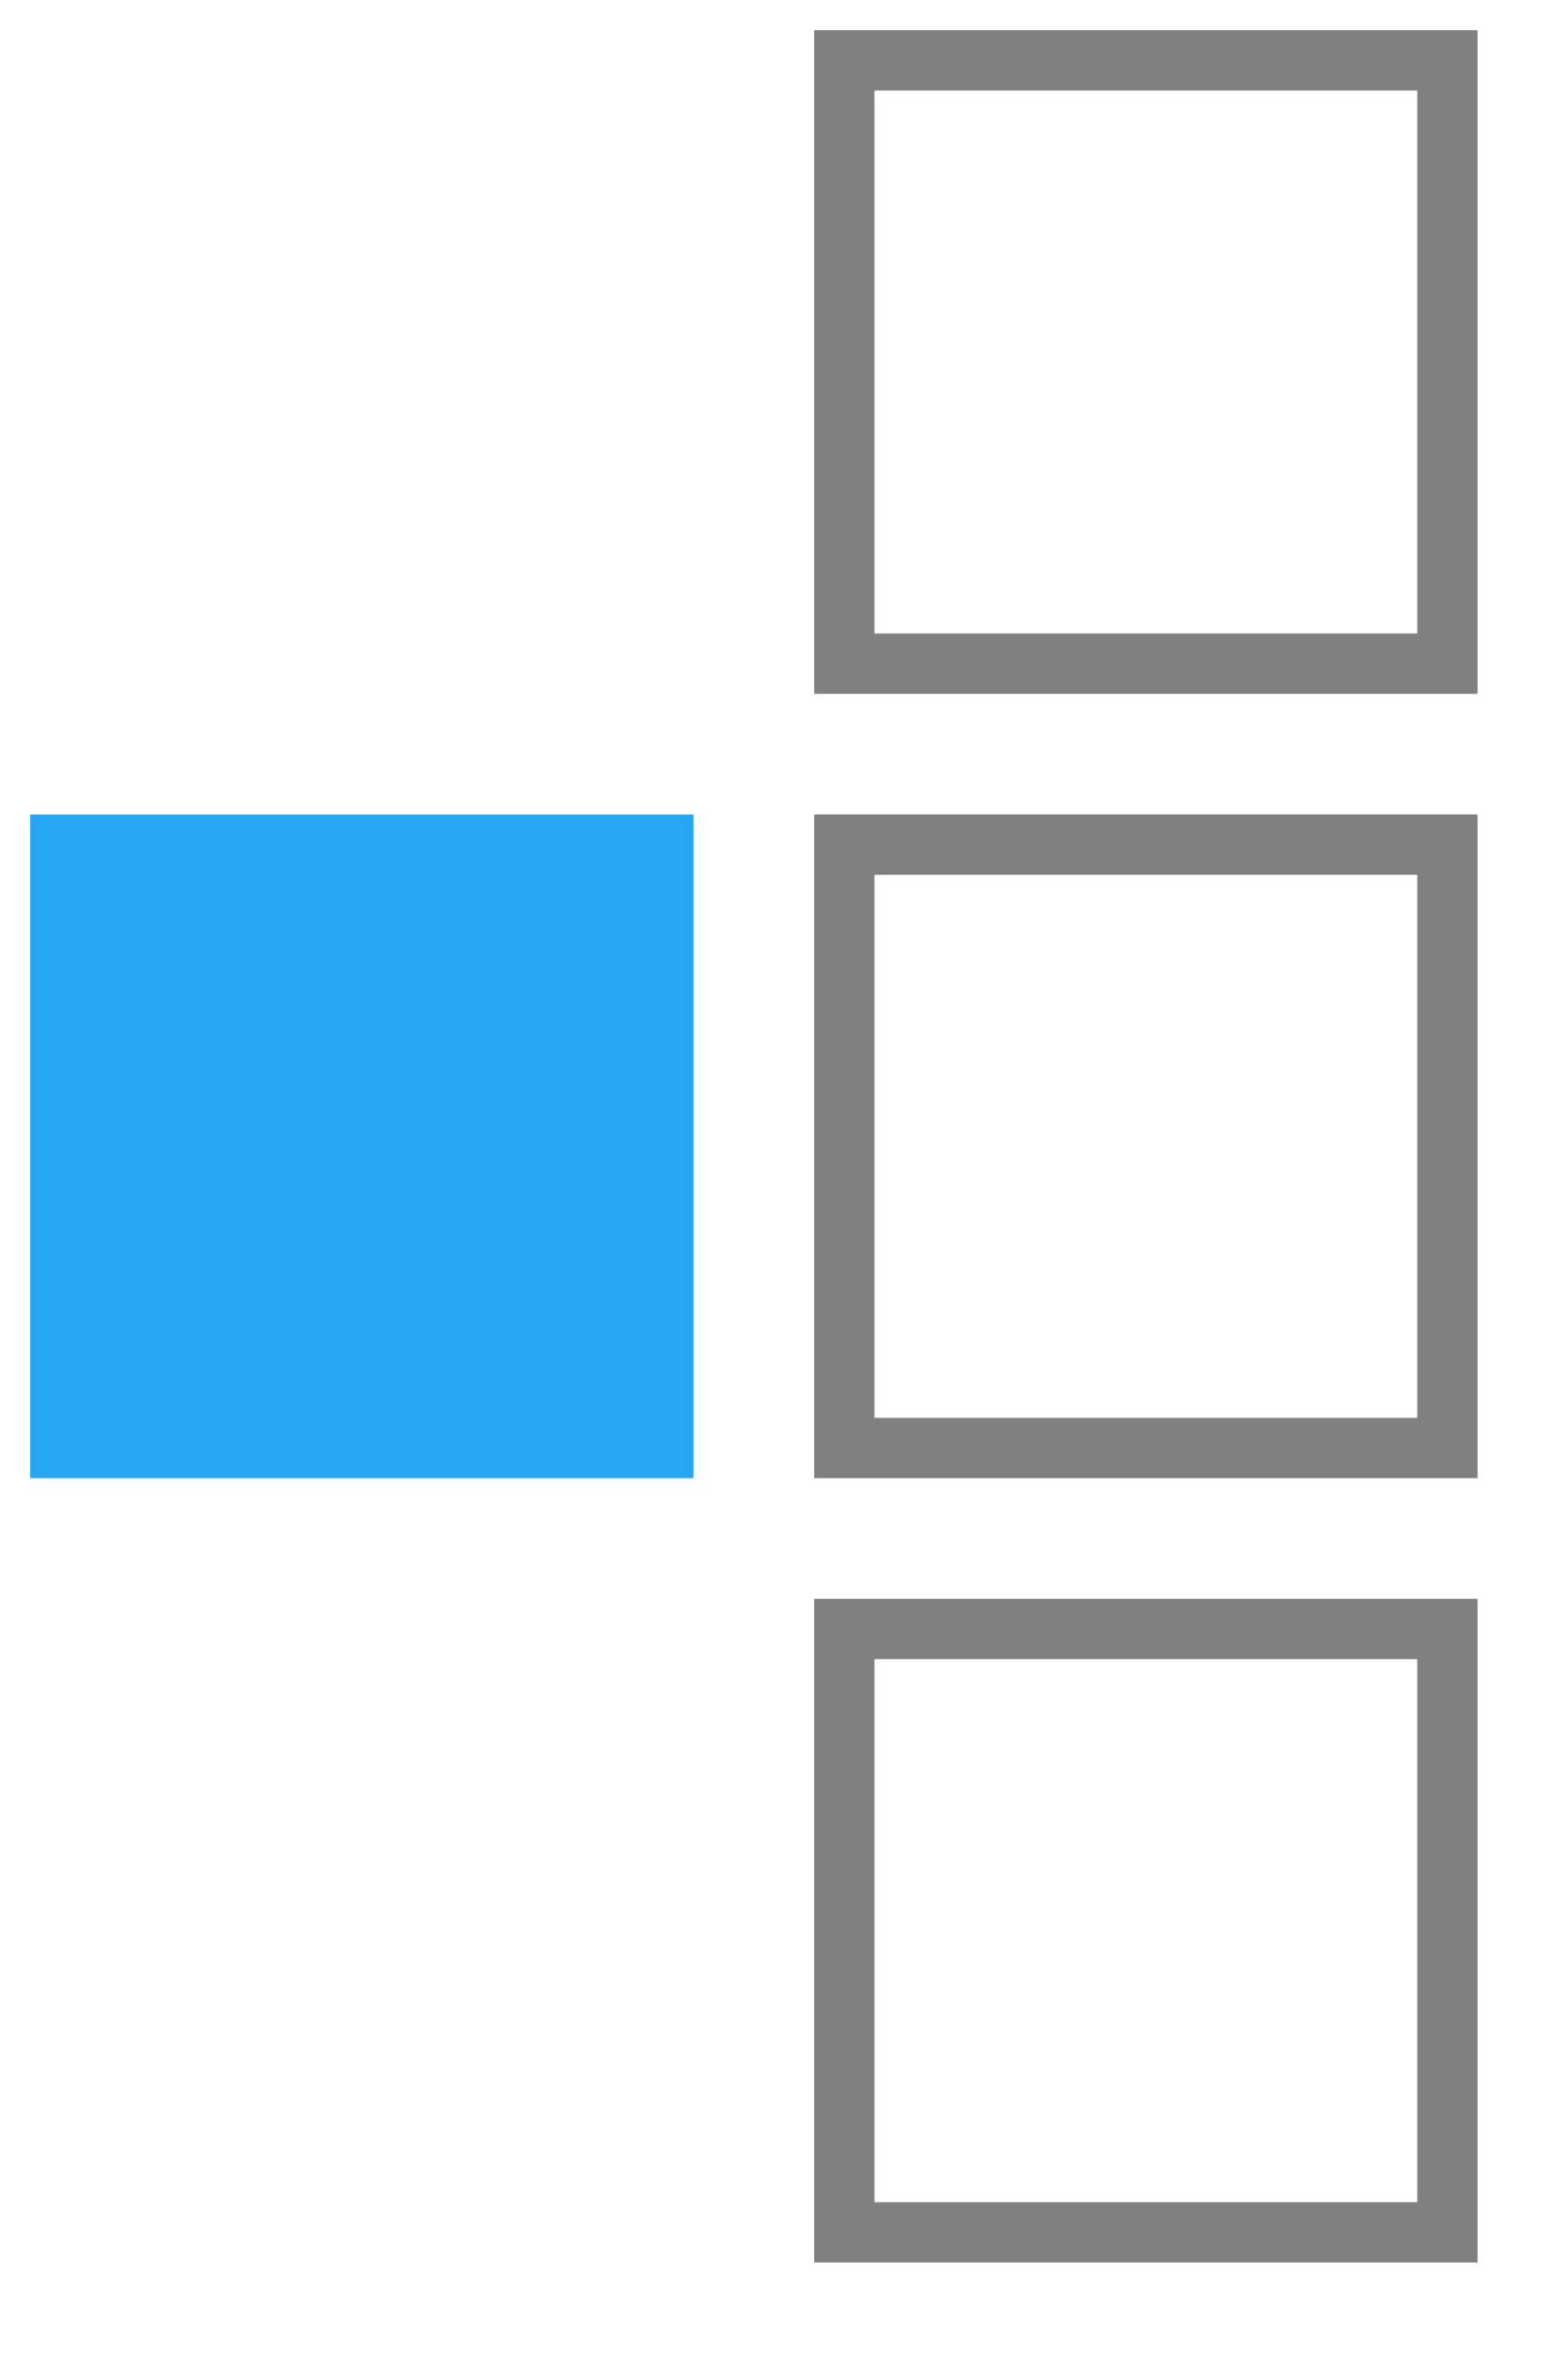 <svg xmlns="http://www.w3.org/2000/svg" xmlns:xlink="http://www.w3.org/1999/xlink" viewBox="0 0 52 78" style="vertical-align:top;width:52px;height:78px;width:52px!important;height:78px!important"><defs><rect id="1" fill="#27a6f3" width="22" height="22"></rect><rect id="2" fill="none" stroke="gray" stroke-width="2" width="20" height="20"></rect></defs><use xlink:href="#2" x="28" y="2"></use><use xlink:href="#1" x="1" y="27"></use><use xlink:href="#2" x="28" y="28"></use><use xlink:href="#2" x="28" y="54"></use></svg>